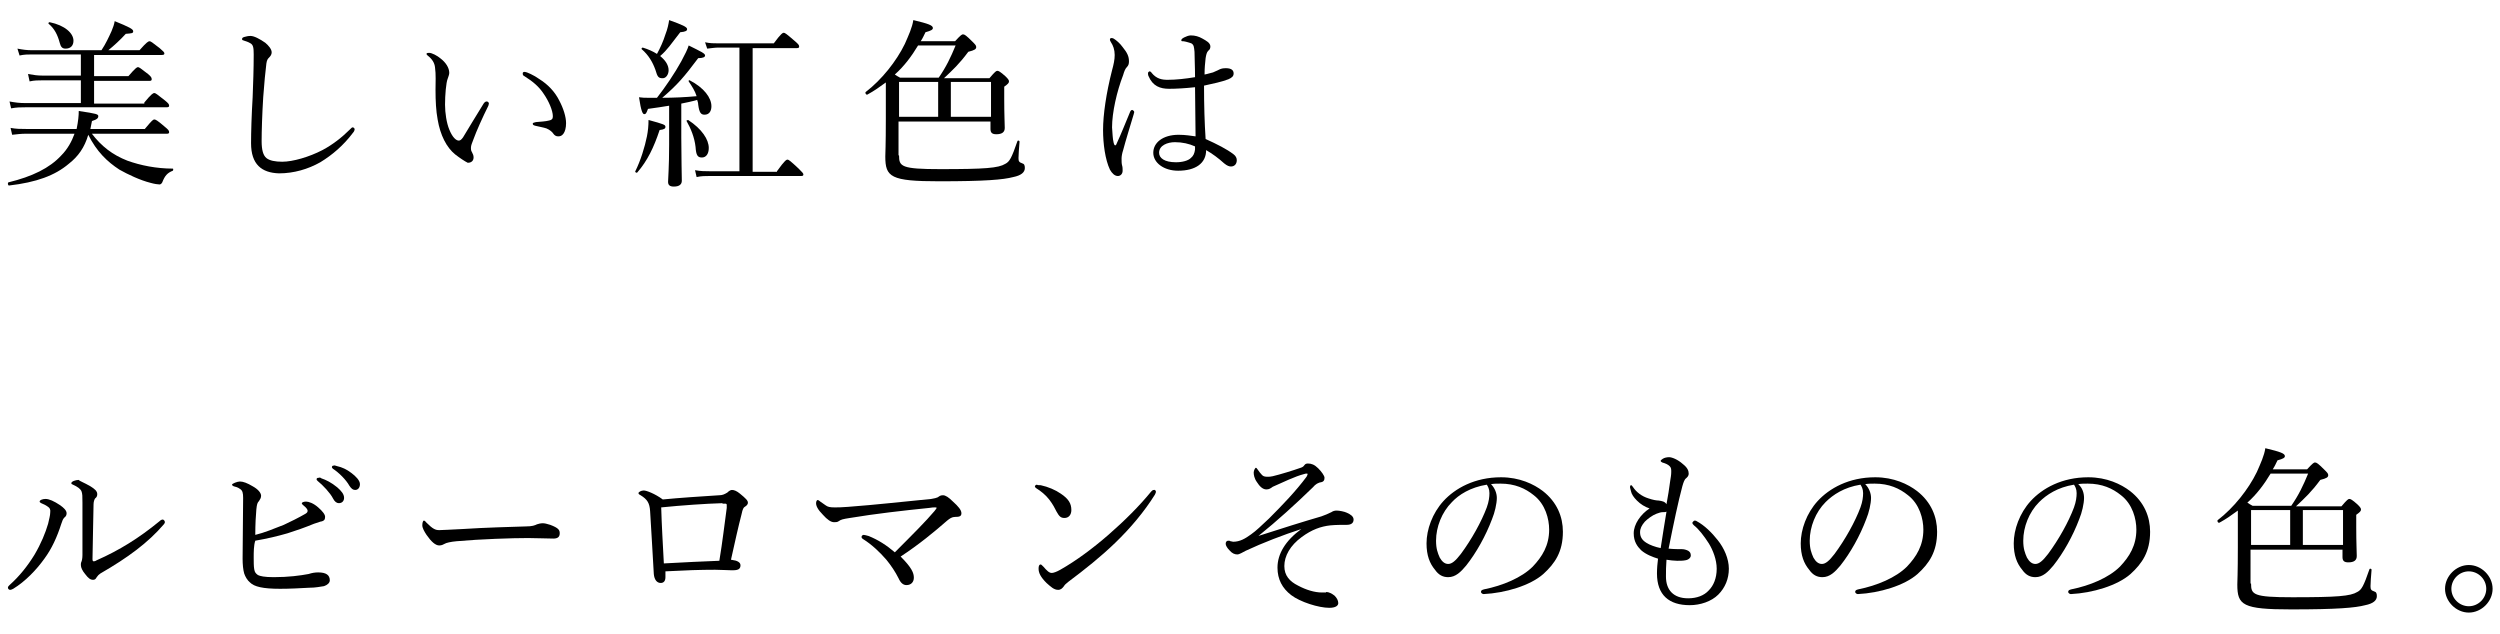 <?xml version="1.0" encoding="utf-8"?>
<!-- Generator: Adobe Illustrator 23.0.3, SVG Export Plug-In . SVG Version: 6.00 Build 0)  -->
<svg version="1.1" id="レイヤー_1" xmlns="http://www.w3.org/2000/svg" xmlns:xlink="http://www.w3.org/1999/xlink" x="0px"
	 y="0px" viewBox="0 0 473 120" style="enable-background:new 0 0 473 120;" xml:space="preserve">
<style type="text/css">
	.st0{enable-background:new    ;}
</style>
<g class="st0">
	<path d="M17.3,25.2c1.9,2.5,4,4.1,6.8,5.2c2.5,0.9,5.5,1.5,8.6,1.5c0.1,0,0.1,0.3,0,0.4c-1,0.4-1.5,0.9-2,2.2
		c-0.1,0.2-0.3,0.4-0.5,0.4c-0.3,0-1-0.1-1.7-0.3c-2-0.5-4.3-1.6-5.9-2.5c-2.3-1.5-4.3-3.4-5.9-6.6C16,27.9,14.8,29.6,13,31
		c-2.6,2.2-6.1,3.5-11.3,4.1c-0.2,0-0.3-0.5-0.1-0.6c4.5-1.1,7.8-2.7,10-5.1c1.2-1.2,2-2.7,2.5-4.1H4.9c-0.9,0-1.7,0.1-2.6,0.2
		l-0.3-1.3c1.1,0.2,1.9,0.2,2.9,0.2h9.6c0.3-1.5,0.4-2.5,0.4-3.4c3.4,0.5,3.7,0.6,3.7,1c0,0.3-0.2,0.6-1.2,0.9
		c-0.1,0.5-0.2,1-0.3,1.5h10.3c1.4-1.7,1.6-1.8,1.8-1.8c0.2,0,0.5,0.1,2,1.4c0.6,0.5,0.8,0.7,0.8,1c0,0.2-0.1,0.3-0.4,0.3H17.3z
		 M27.3,19.4c1.4-1.7,1.7-1.8,1.9-1.8c0.2,0,0.5,0.2,2,1.4c0.6,0.5,0.8,0.7,0.8,1c0,0.2-0.1,0.3-0.5,0.3H4.8c-0.9,0-1.6,0-2.7,0.2
		l-0.3-1.3c1.1,0.2,1.9,0.3,2.9,0.3h10.6v-4.3H8c-0.8,0-1.5,0-2.4,0.2L5.3,14c1.1,0.2,1.8,0.3,2.7,0.3h7.3v-4H6.1
		c-0.8,0-1.5,0-2.4,0.2L3.3,9.2c1,0.2,1.8,0.3,2.7,0.3h13.2C20,8.3,20.6,7,21.1,5.9c0.3-0.7,0.5-1.3,0.6-1.9
		c2.7,1.1,3.5,1.5,3.5,1.9S25,6.3,23.8,6.4c-1.1,1.2-2.2,2.2-3.3,3.1h5.9c1.4-1.6,1.7-1.7,1.9-1.7c0.2,0,0.5,0.2,1.9,1.3
		c0.7,0.6,0.9,0.8,0.9,1c0,0.2-0.1,0.3-0.5,0.3H17.8v4h6.5c1.3-1.5,1.6-1.7,1.8-1.7c0.2,0,0.5,0.2,1.9,1.3c0.6,0.5,0.7,0.7,0.7,1
		c0,0.2-0.1,0.3-0.4,0.3H17.8v4.3H27.3z M11.3,8.1c-0.4-1.5-1-2.7-2.1-3.6C9.1,4.4,9.2,4.2,9.4,4.2c2.9,0.6,4.5,2.1,4.5,3.5
		c0,0.9-0.5,1.5-1.5,1.5C11.8,9.2,11.5,8.9,11.3,8.1z"/>
	<path d="M47.5,27.1c0-2.1,0.1-5.4,0.3-8.7c0.1-2.7,0.2-5.3,0.2-8.1c0-1.3-0.1-1.8-0.6-2.1c-0.5-0.3-0.9-0.4-1.2-0.5
		c-0.3-0.1-0.4-0.1-0.4-0.3s0.1-0.3,0.4-0.4c0.4-0.1,0.7-0.2,1.2-0.2c0.7,0,1.8,0.6,2.8,1.3c0.6,0.5,1.2,1.2,1.2,1.8
		c0,0.4-0.2,0.7-0.5,1c-0.2,0.2-0.4,0.4-0.5,1.1c-0.2,1.6-0.4,3.7-0.6,6.4c-0.2,3.2-0.3,6.5-0.3,8.3c0,1.7,0.3,2.7,0.9,3.2
		c0.6,0.5,1.7,0.7,3,0.7c2,0,5.1-0.9,7.6-2.2c1.9-1,3.7-2.4,5.3-4c0.2-0.2,0.3-0.3,0.4-0.3c0.2,0,0.3,0.1,0.4,0.3
		c0,0.2-0.1,0.5-0.3,0.7c-1.8,2.4-3.9,4.2-6.2,5.6c-2.3,1.3-5,2.1-7.8,2.1C49.5,32.7,47.5,31.1,47.5,27.1z"/>
	<path d="M86.1,29.2c-1.6-1.3-2.8-3.6-3.3-6.6c-0.3-1.6-0.4-3.5-0.4-5.6c0-1.4,0.1-2.9-0.1-4.3c-0.1-0.8-0.5-1.5-1.4-2.2
		c-0.2-0.2-0.2-0.2-0.2-0.3c0-0.2,0.3-0.2,0.5-0.2c0.5,0,1.5,0.5,2.2,1.1c0.9,0.7,1.6,1.7,1.6,2.7c0,0.3-0.2,0.8-0.3,1.1
		c-0.3,0.7-0.5,3.1-0.5,4.9c0,1.6,0.3,3.5,0.8,4.7c0.6,1.5,1.3,2.1,1.8,2.1c0.3,0,0.5-0.2,0.8-0.6c1-1.7,2.5-4.1,3.9-6.4
		c0.2-0.3,0.4-0.4,0.6-0.4c0.2,0,0.4,0.2,0.4,0.4c0,0.1-0.1,0.3-0.1,0.4c-1.1,2.2-2.3,4.9-2.8,6.3c-0.3,0.8-0.5,1.2-0.5,1.7
		c0,0.2,0,0.5,0.2,0.8c0.2,0.4,0.3,0.6,0.3,1c0,0.5-0.3,1-1.1,1C87.9,30.5,87,29.9,86.1,29.2z M102.1,15c1.6,1,2.9,2.4,3.7,4
		c0.8,1.5,1.3,3.1,1.3,4.3c0,0.9-0.2,1.6-0.5,2c-0.3,0.4-0.6,0.5-1,0.5c-0.4,0-0.7-0.2-0.9-0.5s-0.6-0.7-1.3-1
		c-0.6-0.2-1.3-0.3-2.1-0.5c-0.4-0.1-0.5-0.2-0.5-0.4c0-0.2,0.3-0.2,0.6-0.3c1-0.1,1.7-0.1,2.5-0.3c0.5-0.1,0.7-0.3,0.7-0.8
		c0-1.1-0.8-2.9-1.7-4.2c-0.9-1.4-2.1-2.4-3.7-3.4c-0.2-0.1-0.3-0.2-0.3-0.5c0-0.2,0.1-0.3,0.4-0.3C99.6,13.6,101,14.2,102.1,15z"/>
	<path d="M120.2,32.4c1-2,1.8-4.6,2.2-6.6c0.2-1,0.3-2,0.3-3.1c2.9,0.8,3.2,0.9,3.2,1.3c0,0.3-0.2,0.5-1.1,0.6
		c-1.1,3.3-2.3,5.8-4.2,8C120.5,32.8,120.1,32.6,120.2,32.4z M124.3,18.5c1.5-1.9,3.4-4.7,4.6-6.9c0.7-1.3,1.2-2.3,1.4-3
		c2.4,1.2,3.1,1.5,3.1,1.9c0,0.3-0.4,0.5-1.3,0.5c-2.7,3.6-3.9,5-6.8,7.5c2.1,0,4.3-0.1,6.5-0.3c-0.3-1-0.9-1.9-1.5-2.8
		c-0.1-0.1,0.1-0.3,0.2-0.2c2.7,1.4,4.1,3.3,4.1,4.9c0,0.9-0.4,1.6-1.3,1.6c-0.7,0-1-0.4-1.2-1.9c0-0.3-0.1-0.6-0.2-0.9
		c-1,0.3-2,0.5-3,0.7v6.4c0,3.8,0.1,7.2,0.1,8.2c0,0.7-0.5,1.1-1.5,1.1c-0.8,0-1.1-0.3-1.1-0.9s0.2-2.8,0.2-7V20
		c-1.2,0.2-2.5,0.4-4,0.6c-0.3,0.8-0.4,1-0.7,1c-0.3,0-0.6-0.5-1-3.2c0.7,0.1,1.1,0.1,1.6,0.1H124.3z M126.5,13.3
		c0,0.8-0.5,1.5-1.1,1.5c-0.8,0-1-0.2-1.4-1.6c-0.5-1.4-1.3-2.8-2.6-3.9c-0.1-0.1,0.1-0.3,0.2-0.3c1,0.3,1.9,0.7,2.7,1.2
		c0.6-1.1,1.2-2.4,1.6-3.7c0.4-1,0.6-2,0.7-2.7c2.5,0.9,3.4,1.3,3.4,1.7c0,0.3-0.2,0.5-1.3,0.6c-1.8,2.3-2.4,3.3-3.8,4.5
		C126,11.5,126.5,12.4,126.5,13.3z M131.6,27.8c-0.2-1.8-0.9-3.5-1.7-4.9c-0.1-0.1,0.2-0.2,0.3-0.2c2.6,1.7,3.9,3.7,3.9,5.3
		c0,1.1-0.5,1.8-1.3,1.8S131.7,29.4,131.6,27.8z M147,32.4c1.5-2.1,1.8-2.2,2-2.2c0.2,0,0.5,0.2,2.1,1.7c0.7,0.7,0.9,0.9,0.9,1.1
		c0,0.2-0.1,0.3-0.4,0.3h-17.3c-0.9,0-1.6,0-2.5,0.2l-0.3-1.3c1.1,0.2,1.9,0.2,2.8,0.2h5.6V9h-3.9c-0.7,0-1.3,0.1-2.2,0.2L133.4,8
		c1,0.2,1.6,0.2,2.5,0.2h10.5c1.4-1.9,1.7-2,1.9-2c0.2,0,0.5,0.2,2,1.5c0.7,0.6,0.9,0.8,0.9,1.1c0,0.2-0.1,0.3-0.4,0.3h-8.4v23.4
		H147z"/>
	<path d="M170.1,29.4c0,2.1,0.4,2.6,7.8,2.6c8.5,0,11-0.2,12.3-1c0.8-0.4,1.2-1.1,2.3-4.3c0.1-0.2,0.4-0.1,0.4,0.1
		c-0.1,1-0.2,2.7-0.2,3.1c0,0.6,0.1,0.8,0.7,1c0.4,0.1,0.5,0.4,0.5,0.9c0,0.8-0.7,1.4-2.2,1.7c-1.9,0.5-5.3,0.8-14,0.8
		c-9.2,0-10.2-0.8-10.2-4.7c0-0.5,0.1-2,0.1-7.1v-6.9c-1.1,0.8-2.2,1.6-3.5,2.3c-0.2,0.1-0.5-0.3-0.3-0.5c3-2.3,5.8-5.8,7.4-9.1
		c0.7-1.6,1.4-3.1,1.6-4.5c2.9,0.7,3.7,1,3.7,1.5c0,0.3-0.3,0.5-1.4,0.8c-0.3,0.6-0.5,1.1-0.9,1.7h6.5c1.1-1.2,1.3-1.3,1.5-1.3
		c0.3,0,0.6,0.2,1.8,1.4c0.5,0.5,0.7,0.7,0.7,1c0,0.4-0.3,0.6-1.5,0.9c-1.7,2.3-2.9,3.4-4.6,5h8.6c1.1-1.3,1.3-1.4,1.5-1.4
		c0.2,0,0.5,0.1,1.6,1.1c0.5,0.5,0.6,0.7,0.6,0.9c0,0.3-0.2,0.5-0.9,1v2.3c0,3.1,0.1,4.7,0.1,5.5c0,0.8-0.5,1.2-1.6,1.2
		c-0.8,0-1.1-0.3-1.1-1V23h-17.4V29.4z M173.7,8.6c-1.2,2-2.6,3.9-4.4,5.5c0.3,0.2,0.6,0.4,1,0.6h7.3c1.4-2,2.3-3.9,3.2-6.1H173.7z
		 M170.1,15.5v6.6h7.4v-6.6H170.1z M179.9,22.1h7.6v-6.6h-7.6V22.1z"/>
	<path d="M210.7,27c0.1,0.4,0.2,0.5,0.3,0.5c0.1,0,0.2-0.1,0.3-0.4c0.8-1.7,1.7-4,2.5-5.9c0.1-0.3,0.3-0.4,0.4-0.4s0.4,0.2,0.4,0.4
		c0,0.1-0.1,0.3-0.1,0.4c-0.8,2.7-1.5,4.9-2,6.8c-0.2,0.6-0.3,1.2-0.3,1.6c0,0.4,0,1,0.1,1.3s0.1,0.7,0.1,1c0,0.6-0.4,1-0.9,1
		c-0.6,0-1.1-0.5-1.5-1.2c-0.9-1.9-1.3-4.9-1.3-7.5c0-2.9,0.6-7,1.7-11.3c0.3-1.1,0.5-2,0.5-2.9c0-1-0.3-1.8-0.7-2.4
		c-0.1-0.2-0.2-0.3-0.2-0.5s0.1-0.3,0.3-0.3c0.1,0,0.2,0,0.4,0.1c0.5,0.3,1.2,0.9,1.7,1.6c0.9,1.1,1.2,1.8,1.2,2.7
		c0,0.5-0.1,0.8-0.4,1.1c-0.3,0.3-0.5,0.8-0.7,1.5c-1.2,3.1-2.1,7.1-2.1,9.9C210.5,25.3,210.5,26.2,210.7,27z M233.4,29.2
		c0.4,0.3,0.6,0.7,0.6,1.1c0,0.8-0.5,1.2-1.1,1.2c-0.3,0-0.7-0.1-1.3-0.6c-1.1-1-2.2-1.8-3.4-2.5c0,2.5-2,3.9-5.3,3.9
		c-2.7,0-4.7-1.5-4.7-3.4c0-1.9,1.8-3.4,4.8-3.4c1.3,0,2.4,0.2,3.2,0.3c0-3.1-0.1-6.2-0.1-9.3c-1.8,0.2-3.6,0.3-4.9,0.3
		c-1.7,0-3.1-0.5-3.9-2.4c-0.1-0.2-0.1-0.4-0.1-0.6c0-0.1,0.2-0.3,0.3-0.3c0.1,0,0.3,0.1,0.4,0.3c0.9,1.1,1.9,1.3,3,1.3
		c1.6,0,3.4-0.2,5.2-0.5c0-2.1-0.1-3.5-0.1-4.8c-0.1-0.9-0.1-1.3-0.6-1.6c-0.3-0.1-0.6-0.2-1-0.3c-0.3-0.1-0.6-0.1-0.7-0.1
		c-0.2,0-0.2-0.1-0.2-0.2c0-0.2,0.3-0.4,0.5-0.5c0.4-0.2,0.9-0.4,1.3-0.4c0.8,0,1.5,0.2,2.2,0.6c0.7,0.4,1.5,0.8,1.5,1.5
		c0,0.3-0.1,0.6-0.4,0.8c-0.3,0.3-0.4,0.8-0.5,1.4c-0.1,1-0.2,1.8-0.2,3.1c0.6-0.1,1.1-0.3,1.6-0.4c0.3-0.1,0.6-0.3,0.9-0.4
		c0.4-0.2,0.7-0.4,1.5-0.4c1.1,0,1.5,0.4,1.5,1c0,0.5-0.3,0.8-1,1.1c-1.3,0.5-2.8,0.8-4.6,1.2c0,3.7,0.1,7.1,0.3,10.1
		C230.3,27.3,232.1,28.2,233.4,29.2z M222.3,26.9c-1.4,0-3,0.6-3,2c0,1,1,1.8,3.2,1.8c1.2,0,2.3-0.3,2.8-0.8
		c0.5-0.4,0.7-0.9,0.8-1.6c0-0.3,0-0.5,0-0.6C225,27.2,223.7,26.9,222.3,26.9z"/>
</g>
<g class="st0">
	<path d="M9.1,95.9c-0.4-0.3-0.8-0.5-1.3-0.7c-0.2-0.1-0.3-0.2-0.3-0.3c0-0.3,0.6-0.5,1.1-0.5c0.7,0,1.6,0.4,2.8,1.2
		c0.7,0.5,1.2,1,1.2,1.5c0,0.3-0.1,0.6-0.4,0.8c-0.3,0.3-0.4,0.6-0.6,1.2c-0.8,2.5-1.8,4.7-3.2,6.6c-1.5,2.1-3.6,4.3-5.9,5.7
		c-0.2,0.1-0.4,0.2-0.6,0.2c-0.2,0-0.4-0.2-0.4-0.4c0-0.2,0.1-0.3,0.3-0.5c1.9-1.7,3.4-3.6,4.7-5.7c1.3-2.2,2.1-4.2,2.6-5.9
		c0.2-0.9,0.4-1.6,0.4-2.1C9.6,96.4,9.4,96.1,9.1,95.9z M17.1,92c0.8,0.5,1.3,0.9,1.3,1.5c0,0.3-0.1,0.6-0.4,0.8
		c-0.1,0.1-0.3,0.6-0.3,1.1c-0.1,3.5-0.1,6.6-0.2,10.4c0,0.3,0.1,0.4,0.2,0.4c0.1,0,0.3,0,0.6-0.2c4.3-1.9,8-4.2,11.9-7.4
		c0.2-0.2,0.4-0.3,0.6-0.3c0.2,0,0.4,0.3,0.4,0.5c0,0.1-0.1,0.3-0.2,0.4c-3,3.5-6.8,6.3-12,9.3c-0.3,0.2-0.5,0.4-0.7,0.7
		c-0.2,0.4-0.4,0.5-0.7,0.5c-0.5,0-0.9-0.3-1.5-1.1c-0.5-0.6-0.8-1.2-0.8-1.7c0-0.2,0-0.4,0.1-0.6c0.1-0.2,0.2-0.7,0.2-1.3
		c0-3.1,0-6.5,0-9.9c0-1.2,0-1.7-0.2-2.2c-0.2-0.4-0.7-0.8-1.6-1.2c-0.2-0.1-0.3-0.1-0.3-0.3c0-0.3,0.8-0.6,1.4-0.6
		C15,91,15.9,91.3,17.1,92z"/>
	<path d="M48,105.5c0,0.7,0,1.7,0.1,2.2c0.1,0.6,0.3,0.8,0.7,1.1c0.4,0.2,1.2,0.4,3,0.4c2.8,0,5-0.3,6.6-0.6
		c0.6-0.2,1.2-0.3,1.8-0.3c1.5,0,2.2,0.5,2.2,1.5c0,0.5-0.5,0.9-1.1,1.1c-0.7,0.1-1.6,0.3-2.8,0.3c-1.8,0.1-3.7,0.2-5.5,0.2
		c-3.3,0-4.9-0.4-5.7-1.2c-0.5-0.4-0.9-1.1-1.1-1.7c-0.2-0.7-0.3-1.7-0.3-2.8c0-3.8,0.1-7.6,0.1-11.5c0-0.9-0.1-1.4-0.6-1.7
		c-0.4-0.3-0.8-0.4-1.2-0.5c-0.2-0.1-0.3-0.2-0.3-0.3c0-0.2,1-0.6,1.5-0.6c0.6,0,1.4,0.3,2.4,0.9c1.1,0.6,1.6,1.3,1.6,1.8
		c0,0.4-0.2,0.7-0.4,1c-0.3,0.3-0.4,0.6-0.5,1.6c-0.1,1.1-0.2,2.8-0.2,4.8c1.7-0.4,3.6-1.2,5.4-1.9c1.1-0.5,2.9-1.4,4.1-2.1
		c0.3-0.2,0.4-0.3,0.4-0.6c0-0.2-0.3-0.6-0.7-0.9c-0.2-0.2-0.4-0.3-0.4-0.5c0-0.1,0.3-0.3,0.8-0.3c0.5,0,1.4,0.3,2.3,1.1
		c0.8,0.7,1.4,1.4,1.3,1.9c0,0.4-0.2,0.7-0.9,0.8c-0.3,0.1-0.6,0.2-1.2,0.4c-1.7,0.7-3.4,1.3-5,1.8c-2.1,0.6-3.8,1-6.1,1.4
		C48,103.2,48,104.5,48,105.5z M60.8,90.5c0.9,0.3,1.9,0.8,3,1.7c0.8,0.7,1.3,1.3,1.3,2c0,0.5-0.3,1-1,1c-0.4,0-0.8-0.3-1.1-0.9
		c-0.5-1-1.9-2.5-2.9-3.3c-0.1-0.1-0.2-0.2-0.2-0.3c0-0.2,0.1-0.3,0.4-0.3C60.5,90.3,60.7,90.4,60.8,90.5z M63.8,88.2
		c0.9,0.2,1.8,0.6,2.7,1.3c0.8,0.6,1.6,1.4,1.6,2.1c0,0.7-0.4,1.1-0.9,1.1c-0.4,0-0.7-0.2-1.1-0.8c-0.6-1.1-2-2.5-3.1-3.2
		c-0.1-0.1-0.2-0.2-0.2-0.3c0-0.2,0.1-0.3,0.3-0.3C63.2,88,63.5,88.1,63.8,88.2z"/>
	<path d="M83.1,103.2c-0.7,0-1.5-0.7-2.4-2c-0.4-0.6-0.8-1.3-0.8-1.8c0-0.4,0.1-0.9,0.3-0.9c0.2,0,0.3,0.2,0.5,0.4
		c1.2,1.2,1.7,1.4,2.4,1.4c0.7,0,2-0.1,4.3-0.2c4.6-0.3,9.2-0.4,12.1-0.5c1.2,0,1.7-0.2,2.1-0.4c0.3-0.1,0.7-0.2,1.1-0.2
		c0.3,0,0.8,0.1,1.4,0.3c1.6,0.6,1.8,1,1.8,1.6c0,0.7-0.4,1-1.2,1c-1.3,0-3.1-0.1-4.8-0.1c-3,0-9,0.2-13.5,0.6
		c-1.1,0.1-2,0.3-2.3,0.5C83.9,103,83.6,103.2,83.1,103.2z"/>
	<path d="M136.1,93.7c0.6,0,1-0.2,1.5-0.5c0.4-0.4,0.7-0.5,0.9-0.5c0.4,0,0.9,0.2,1.5,0.7c1.1,0.9,1.5,1.3,1.5,1.7
		c0,0.4-0.3,0.6-0.6,0.8c-0.2,0.1-0.4,0.4-0.6,1.4c-0.6,2.3-1.2,5-2,8.6c0.7,0.1,1.1,0.2,1.4,0.4c0.3,0.2,0.4,0.4,0.4,0.7
		c0,0.4-0.2,0.7-0.6,0.8c-0.3,0.1-0.7,0.1-1.1,0.1c-0.7,0-2-0.1-3.1-0.1c-2.8,0-5.6,0.1-9.4,0.3c0,0.4,0,0.7,0,1.1
		c0,0.7-0.3,1.1-0.9,1.1c-0.7,0-1.2-0.6-1.3-1.7c-0.2-4.1-0.5-8.1-0.7-11.9c-0.1-1.5-0.5-2.2-1.8-3c-0.2-0.1-0.4-0.2-0.4-0.4
		c0-0.2,0.5-0.5,1-0.5c0.5,0,2.1,0.6,3.6,1.7C128.4,94.2,132.9,93.9,136.1,93.7z M136.7,95.2c-3.3,0.1-7.6,0.4-11.6,0.8
		c0.1,3.5,0.3,6.7,0.5,10.6c3.8-0.2,7.5-0.4,10.5-0.5c0.6-3.6,1-7.1,1.4-10c0-0.3,0-0.5,0-0.6s-0.1-0.2-0.2-0.2H136.7z"/>
	<path d="M176.8,96.7c0.3-0.4,0.4-0.5,0.4-0.6c0-0.1-0.1-0.1-0.3-0.1c-0.2,0-0.6,0-1.1,0.1c-4.9,0.5-10.2,1.1-15,1.9
		c-1.3,0.2-1.7,0.3-2.1,0.6c-0.3,0.2-0.5,0.2-0.9,0.2c-0.6,0-1.3-0.5-2.1-1.4c-1-1-1.3-1.7-1.3-2.2c0-0.4,0.2-0.6,0.3-0.6
		c0.1,0,0.3,0.1,0.5,0.3c0.4,0.3,0.7,0.5,1,0.7c0.4,0.3,0.8,0.4,1.7,0.4c0.5,0,1.4,0,2.5-0.1c5.4-0.4,10.6-1,15.8-1.5
		c0.6-0.1,1-0.2,1.2-0.3c0.3-0.2,0.5-0.4,1-0.4c0.5,0,1.1,0.4,1.9,1.2c1,0.9,1.6,1.6,1.6,2.2c0,0.6-0.4,0.7-1.2,0.7
		c-0.6,0-1,0.3-1.5,0.7c-2.4,2.1-5.3,4.5-8.8,6.8c2.1,2.1,2.5,3.1,2.5,4c0,0.8-0.5,1.4-1.4,1.4c-0.6,0-1.1-0.4-1.5-1.3
		c-0.6-1.2-1.4-2.4-2.3-3.5c-1.3-1.5-2.8-2.9-4.4-3.9c-0.2-0.1-0.3-0.3-0.3-0.4c0-0.3,0.3-0.4,0.4-0.4c0.2,0,0.5,0.1,0.9,0.2
		c1.8,0.7,3.5,1.8,5,3.1C172.7,101.1,175.2,98.6,176.8,96.7z"/>
	<path d="M196.9,91.8c1.4,0.3,2.8,0.9,3.8,1.6c1.5,1,2,1.9,2,3.1c0,0.9-0.5,1.5-1.3,1.5c-0.7,0-1-0.3-1.5-1.2
		c-0.3-0.6-0.7-1.4-1.4-2.3c-0.7-0.9-1.6-1.6-2.4-2.1c-0.2-0.1-0.3-0.3-0.3-0.4c0-0.1,0.2-0.3,0.4-0.3
		C196.3,91.8,196.5,91.8,196.9,91.8z M218.7,93c0,0.2-0.1,0.4-0.2,0.6c-2,3.2-4.6,6.3-7.5,9.1c-2.8,2.7-5.7,5-8.9,7.4
		c-0.4,0.3-0.7,0.6-0.8,0.8c-0.3,0.4-0.6,0.7-1.1,0.7c-0.8,0-1.4-0.6-2.2-1.3c-1.1-1.1-1.5-1.9-1.5-2.7c0-0.5,0.1-0.8,0.4-0.8
		c0.1,0,0.2,0.1,0.5,0.4c0.7,0.8,1.1,1.2,1.6,1.2c0.3,0,0.9-0.2,1.6-0.6c3-1.7,6.1-4,9.1-6.6c3.1-2.7,5.9-5.5,8.1-8.2
		c0.2-0.2,0.3-0.3,0.5-0.3C218.4,92.6,218.7,92.8,218.7,93z"/>
	<path d="M250.9,112c0.5,0,1.1,0.3,1.6,0.7c0.4,0.4,0.7,0.9,0.7,1.4c0,0.5-0.5,0.9-1.7,0.9c-2,0-5.5-1.1-7.2-2.4
		c-1.7-1.3-2.6-3-2.6-5.2c0-2.6,1.5-5.1,4.5-7.3c-3.4,1.1-7.3,2.6-10.5,4.1c-0.6,0.3-1.2,0.7-1.6,0.7c-0.5,0-1-0.2-1.5-0.8
		c-0.4-0.4-0.7-0.9-0.7-1.2c0-0.4,0.2-0.6,0.5-0.6c0.1,0,0.3,0,0.4,0.1c0.2,0,0.4,0.1,0.5,0.1c1.3,0,2.3-0.6,3.4-1.4
		c1-0.7,1.9-1.6,3.4-3c2.5-2.5,5.1-5.2,7.1-7.9c0.1-0.2,0.2-0.4,0.2-0.5c0-0.1-0.1-0.1-0.2-0.1c-0.1,0-0.2,0-0.5,0.1
		c-1.6,0.4-4.1,1.6-5.9,2.4c-0.4,0.3-0.7,0.5-1.2,0.5c-0.7,0-1.3-0.6-1.8-1.4c-0.5-0.7-0.6-1.4-0.6-1.8c0-0.4,0.3-0.9,0.4-0.9
		c0.1,0,0.2,0.1,0.4,0.4c0.2,0.3,0.5,0.7,0.8,1c0.3,0.3,0.7,0.3,1.1,0.3c0.2,0,0.5,0,0.9-0.1c1.3-0.3,3.9-1.1,5.3-1.6
		c0.3-0.1,0.5-0.2,0.7-0.5c0.2-0.3,0.5-0.3,0.7-0.3c0.6,0,1.2,0.2,1.9,0.9c0.6,0.6,1.2,1.4,1.2,1.8c0,0.5-0.2,0.7-0.5,0.8
		c-0.7,0.1-1.2,0.4-1.7,1c-3.3,3.2-6.7,6.3-10.3,9.2c4-1.3,8.8-2.8,11.9-3.7c0.6-0.2,1.3-0.5,1.9-0.8c0.3-0.2,0.6-0.3,1-0.3
		c0.5,0,1.5,0.2,1.9,0.4c0.7,0.3,1.3,0.7,1.3,1.3c0,0.7-0.5,1-1.3,1c-0.8,0-2.1,0-3.1,0.1c-1.8,0.2-3.5,0.8-5.4,2.2
		c-2.2,1.6-3.3,3.6-3.3,5.5c0,1.8,1,2.9,2.6,3.7c1.5,0.8,3.1,1.3,4.5,1.3H250.9z"/>
	<path d="M283.2,94.2c0,1.1-0.4,2.8-0.9,4c-1.2,3.2-3,6.4-4.9,8.8c-1,1.2-2,2.2-3.4,2.2c-1,0-1.8-0.4-2.5-1.4c-1-1.2-1.6-2.7-1.6-5
		c0-2.6,1.1-5.7,3.2-8c2.2-2.4,5.9-4.5,10.9-4.5c3.5,0,6.2,1.3,7.9,2.6c2.7,2.1,3.8,4.9,3.8,7.7c0,3.8-1.5,6-3.7,8
		c-2.5,2.2-7.2,3.6-11.3,3.8c-0.2,0-0.5-0.2-0.5-0.4c0-0.3,0.2-0.4,0.6-0.5c3.5-0.7,7.1-2.2,9.2-4.3c1.8-1.9,3.1-4,3.1-7
		c0-2-0.7-4.8-2.9-6.5c-1.6-1.3-3.6-2.2-6.3-2.2c-0.7,0-1.2,0-1.8,0.1C282.8,92.3,283.2,93.3,283.2,94.2z M274.7,95
		c-1.9,1.9-3,4.7-3,7.3c0,1.5,0.3,2.3,0.7,3.2c0.4,0.7,0.9,1.2,1.6,1.2c0.7,0,1.4-0.6,2.4-1.9c2-2.7,3.9-6.1,4.9-8.8
		c0.4-1.1,0.5-2,0.5-2.7c0-0.8-0.3-1.3-0.5-1.6C278.2,92.2,276,93.6,274.7,95z"/>
	<path d="M315.2,109.1c0,2.5,1.4,4.1,4.2,4.1c1.6,0,3-0.5,3.9-1.5c0.9-0.9,1.5-2.3,1.5-4.1c0-1.7-0.7-3.5-1.5-4.8
		c-0.9-1.4-1.9-2.7-2.8-3.4c-0.2-0.2-0.3-0.3-0.3-0.5c0-0.1,0.3-0.4,0.4-0.4s0.3,0,0.4,0.1c1.5,0.8,2.9,2.2,4,3.6
		c1.2,1.5,2.1,3.5,2.1,5.4s-0.7,3.6-2,4.9c-1.3,1.3-3.4,2-5.4,2c-3.9,0-6.2-1.9-6.2-6c0-1,0.1-2,0.2-2.8c-1-0.3-2.3-0.8-3.2-1.6
		c-0.7-0.7-1.4-1.6-1.4-3.2c0-1.7,1.3-3.6,3-4.7c-0.9-0.3-1.7-0.8-2.4-1.5c-0.6-0.6-1-1.2-1.1-1.7c-0.1-0.4-0.2-0.7-0.2-0.8
		c0-0.3,0.1-0.4,0.2-0.4c0.1,0,0.2,0.1,0.4,0.4c0.6,0.9,1.6,1.7,2.9,2.1c0.9,0.3,1.5,0.4,1.9,0.4c0.7,0.1,1.2,0.2,1.5,0.7
		c0.3-1.6,0.5-2.9,0.7-4.4c0.1-0.6,0.2-1.2,0.2-1.7c0-0.5,0-0.8-0.3-1.1c-0.3-0.3-0.7-0.5-1.4-0.7c-0.2-0.1-0.3-0.2-0.3-0.3
		c0-0.1,0.1-0.2,0.4-0.4c0.3-0.2,0.8-0.3,1.2-0.3c0.5,0,1.6,0.4,2.6,1.3c0.9,0.7,1.1,1.3,1.1,1.8c0,0.5-0.3,0.7-0.5,0.9
		c-0.3,0.2-0.5,0.8-0.7,1.5c-0.8,3-1.6,6.8-2.6,11.8c0.9,0.1,1.9,0.1,2.5,0.1c0.4,0,0.8,0.1,1.2,0.3c0.3,0.2,0.5,0.4,0.5,0.9
		c0,0.4-0.4,0.8-1,0.9c-0.5,0.1-1,0.1-1.6,0.1c-0.5,0-1.4-0.1-2-0.2C315.2,107.1,315.2,108.1,315.2,109.1z M315.3,96.8
		c-0.2,0.1-0.4,0.1-0.7,0.1c-0.3,0-0.7,0.1-1.2,0.3c-0.8,0.3-1.7,1-2.2,1.5c-0.6,0.7-0.9,1.3-0.9,2c0,0.9,0.4,1.5,1.2,2
		c0.6,0.4,1.7,0.8,2.7,1C314.6,101.2,314.9,99.1,315.3,96.8z"/>
	<path d="M354,94.2c0,1.1-0.4,2.8-0.9,4c-1.2,3.2-3,6.4-4.9,8.8c-1,1.2-2,2.2-3.4,2.2c-1,0-1.8-0.4-2.5-1.4c-1-1.2-1.6-2.7-1.6-5
		c0-2.6,1.1-5.7,3.2-8c2.2-2.4,5.9-4.5,10.9-4.5c3.5,0,6.2,1.3,7.9,2.6c2.7,2.1,3.8,4.9,3.8,7.7c0,3.8-1.5,6-3.7,8
		c-2.5,2.2-7.2,3.6-11.3,3.8c-0.2,0-0.5-0.2-0.5-0.4c0-0.3,0.2-0.4,0.6-0.5c3.5-0.7,7.1-2.2,9.2-4.3c1.8-1.9,3.1-4,3.1-7
		c0-2-0.7-4.8-2.9-6.5c-1.6-1.3-3.6-2.2-6.3-2.2c-0.7,0-1.2,0-1.8,0.1C353.6,92.3,354,93.3,354,94.2z M345.4,95
		c-1.9,1.9-3,4.7-3,7.3c0,1.5,0.3,2.3,0.7,3.2c0.4,0.7,0.9,1.2,1.6,1.2c0.7,0,1.4-0.6,2.4-1.9c2-2.7,3.9-6.1,4.9-8.8
		c0.4-1.1,0.5-2,0.5-2.7c0-0.8-0.3-1.3-0.5-1.6C348.9,92.2,346.8,93.6,345.4,95z"/>
	<path d="M394.3,94.2c0,1.1-0.4,2.8-0.9,4c-1.2,3.2-3,6.4-4.9,8.8c-1,1.2-2,2.2-3.4,2.2c-1,0-1.8-0.4-2.5-1.4c-1-1.2-1.6-2.7-1.6-5
		c0-2.6,1.1-5.7,3.2-8c2.2-2.4,5.9-4.5,10.9-4.5c3.5,0,6.2,1.3,7.9,2.6c2.7,2.1,3.8,4.9,3.8,7.7c0,3.8-1.5,6-3.7,8
		c-2.5,2.2-7.2,3.6-11.3,3.8c-0.2,0-0.5-0.2-0.5-0.4c0-0.3,0.2-0.4,0.6-0.5c3.5-0.7,7.1-2.2,9.2-4.3c1.8-1.9,3.1-4,3.1-7
		c0-2-0.7-4.8-2.9-6.5c-1.6-1.3-3.6-2.2-6.3-2.2c-0.7,0-1.2,0-1.8,0.1C394,92.3,394.3,93.3,394.3,94.2z M385.8,95
		c-1.9,1.9-3,4.7-3,7.3c0,1.5,0.3,2.3,0.7,3.2c0.4,0.7,0.9,1.2,1.6,1.2c0.7,0,1.4-0.6,2.4-1.9c2-2.7,3.9-6.1,4.9-8.8
		c0.4-1.1,0.5-2,0.5-2.7c0-0.8-0.3-1.3-0.5-1.6C389.3,92.2,387.2,93.6,385.8,95z"/>
	<path d="M425.9,110.4c0,2.1,0.4,2.6,7.8,2.6c8.5,0,11-0.2,12.3-1c0.8-0.4,1.2-1.1,2.3-4.3c0.1-0.2,0.4-0.1,0.4,0.1
		c-0.1,1-0.2,2.7-0.2,3.1c0,0.6,0.1,0.8,0.7,1c0.4,0.1,0.5,0.4,0.5,0.9c0,0.8-0.7,1.4-2.2,1.7c-1.9,0.5-5.3,0.8-14,0.8
		c-9.2,0-10.2-0.8-10.2-4.7c0-0.5,0.1-2,0.1-7.1v-6.9c-1.1,0.8-2.2,1.6-3.5,2.3c-0.2,0.1-0.5-0.3-0.3-0.5c3-2.3,5.8-5.8,7.4-9.1
		c0.7-1.6,1.4-3.1,1.6-4.5c2.9,0.7,3.7,1,3.7,1.5c0,0.3-0.3,0.5-1.4,0.8c-0.3,0.6-0.5,1.1-0.9,1.7h6.5c1.1-1.2,1.3-1.3,1.5-1.3
		c0.3,0,0.6,0.2,1.8,1.4c0.5,0.5,0.7,0.7,0.7,1c0,0.4-0.3,0.6-1.5,0.9c-1.7,2.3-2.9,3.4-4.6,5h8.6c1.1-1.3,1.3-1.4,1.5-1.4
		c0.2,0,0.5,0.1,1.6,1.1c0.5,0.5,0.6,0.7,0.6,0.9c0,0.3-0.2,0.5-0.9,1v2.3c0,3.1,0.1,4.7,0.1,5.5c0,0.8-0.5,1.2-1.6,1.2
		c-0.8,0-1.1-0.3-1.1-1V104h-17.4V110.4z M429.6,89.6c-1.2,2-2.6,3.9-4.4,5.5c0.3,0.2,0.6,0.4,1,0.6h7.3c1.4-2,2.3-3.9,3.2-6.1
		H429.6z M425.9,96.5v6.6h7.4v-6.6H425.9z M435.7,103.1h7.6v-6.6h-7.6V103.1z"/>
	<path d="M471.6,111.4c0,2.4-2.1,4.5-4.5,4.5s-4.5-2.1-4.5-4.5c0-2.4,2.1-4.5,4.5-4.5S471.6,109,471.6,111.4z M463.8,111.4
		c0,1.8,1.5,3.3,3.3,3.3s3.3-1.5,3.3-3.3c0-1.8-1.5-3.3-3.3-3.3S463.8,109.6,463.8,111.4z"/>
</g>
</svg>
